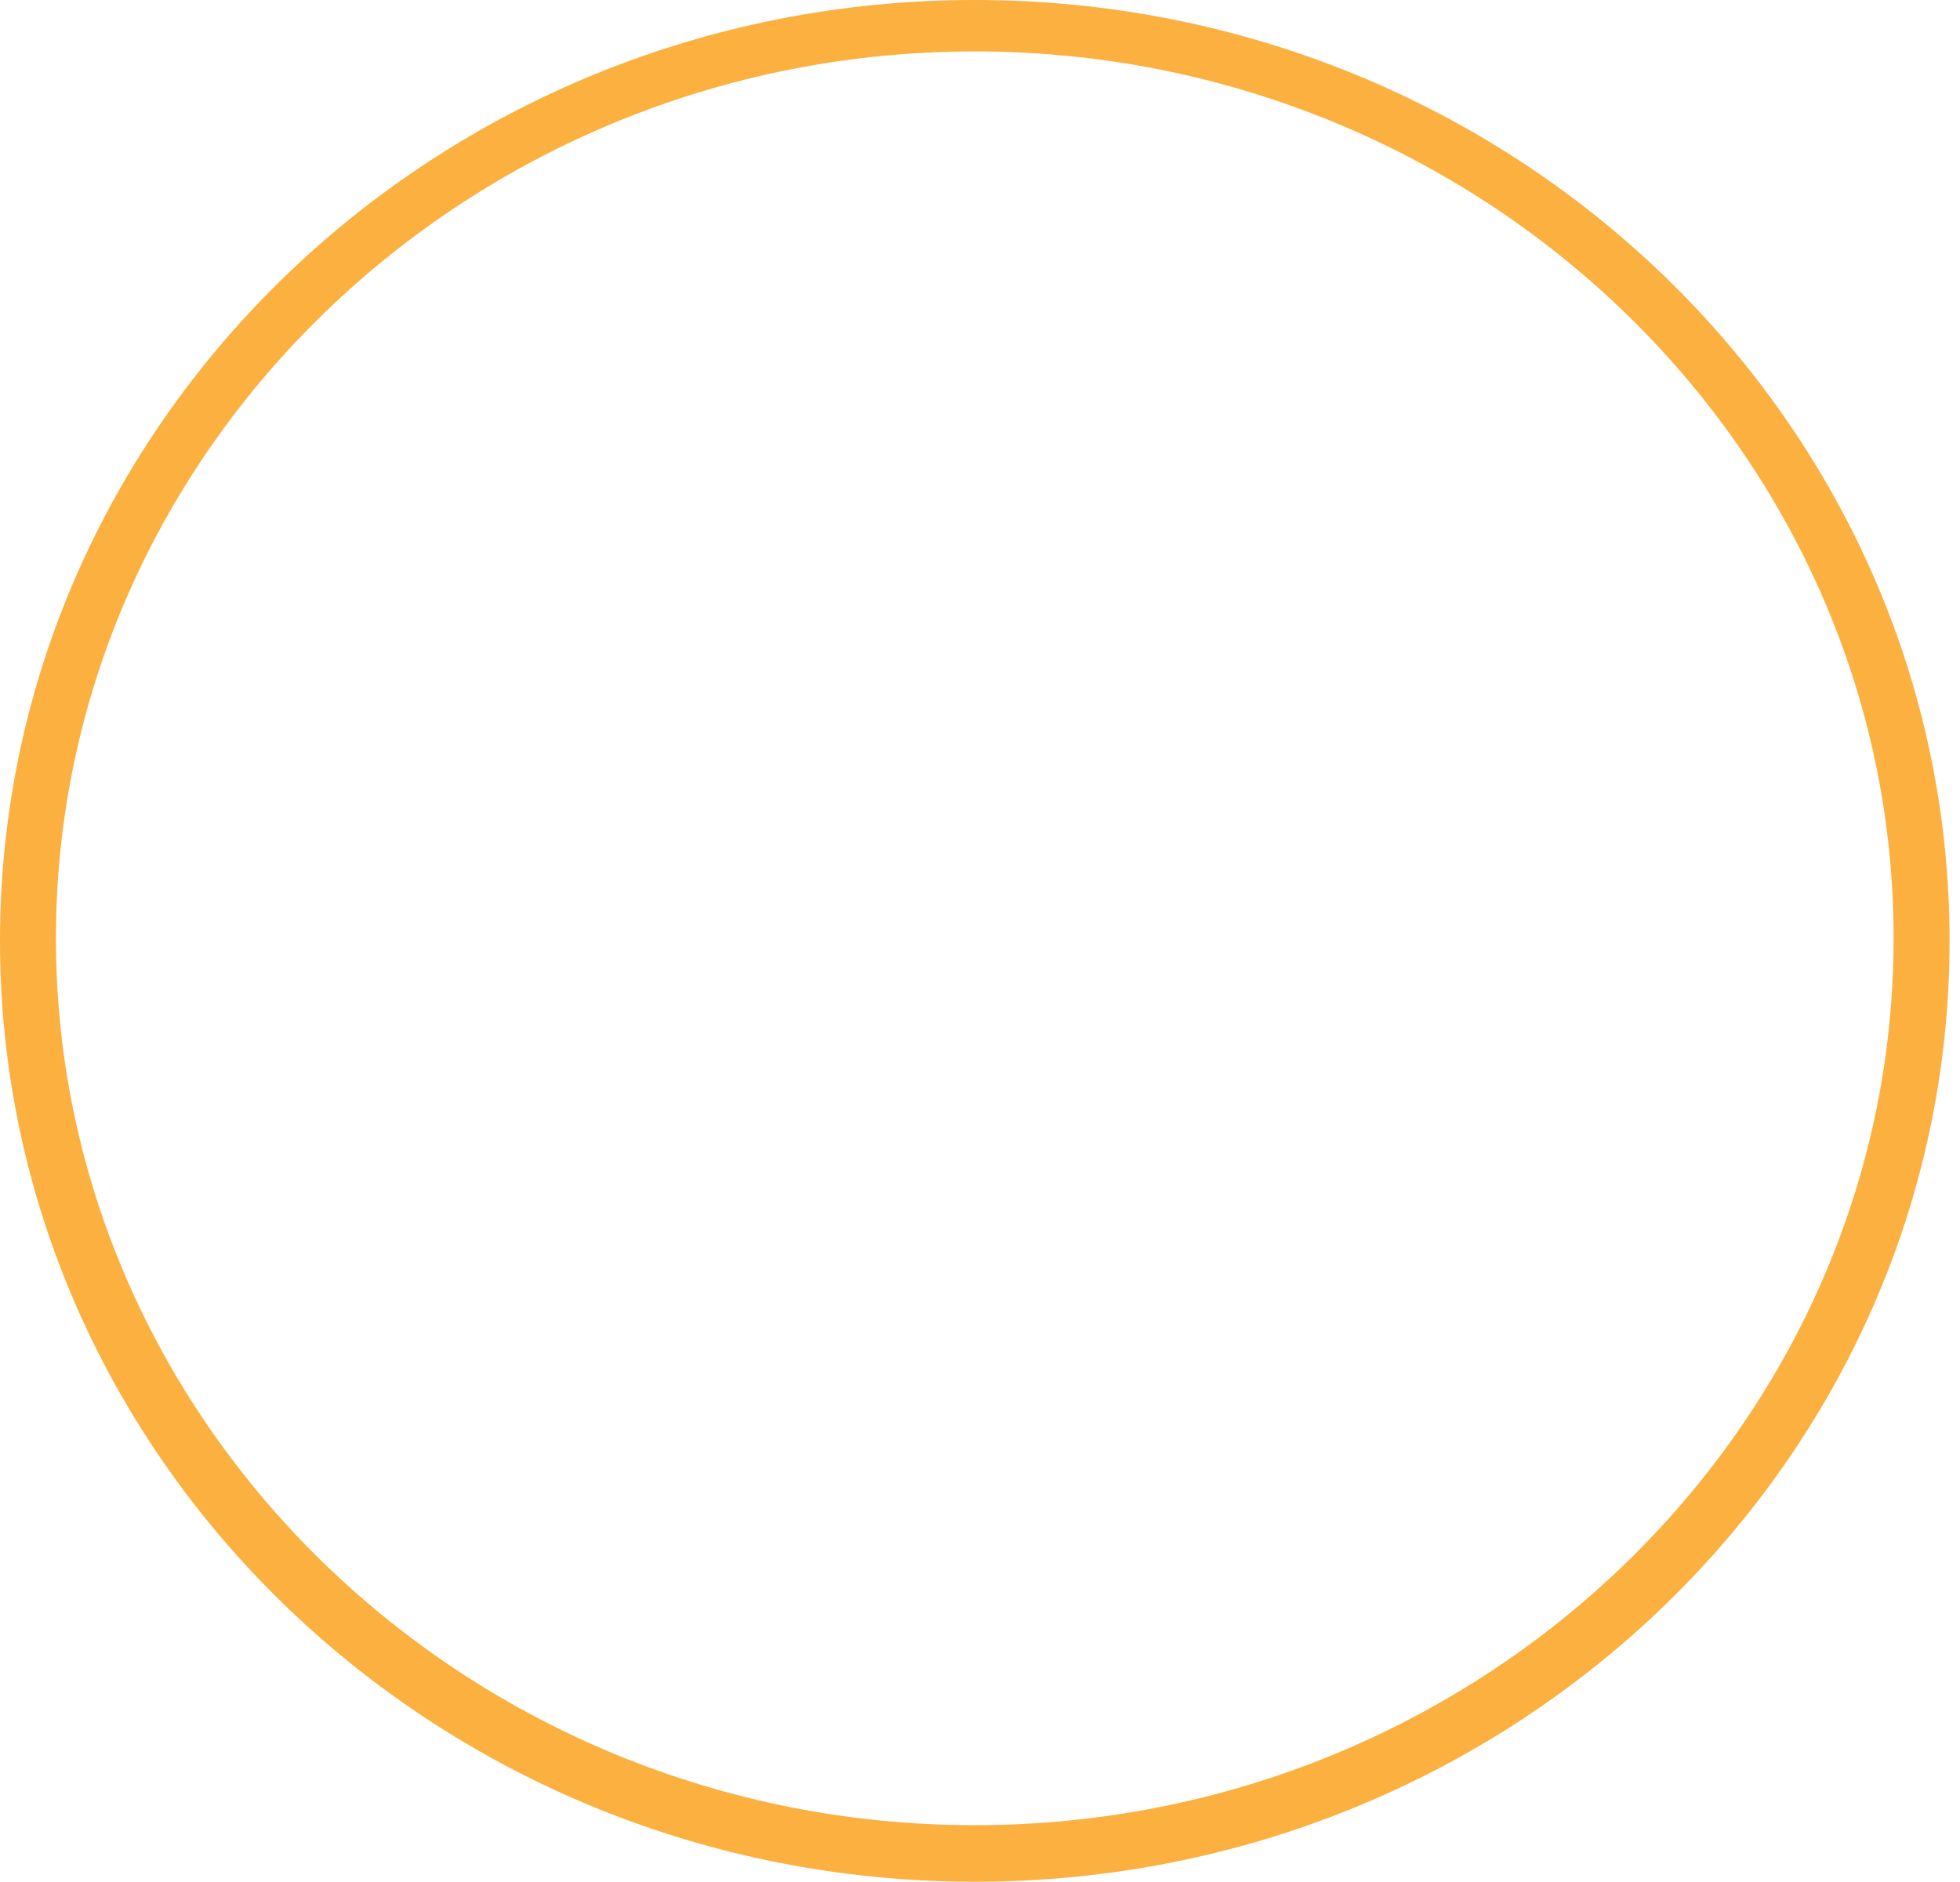 <svg width="151" height="145" viewBox="0 0 151 145" fill="none" xmlns="http://www.w3.org/2000/svg">
<path d="M75.098 145C33.65 145 0 112.514 0 72.5C0 32.486 33.65 -0 75.098 -0C116.545 -0 150.195 32.486 150.195 72.5C150.195 112.514 116.545 145 75.098 145ZM75.098 3.962C36.112 3.962 4.309 34.665 4.309 72.302C4.309 109.938 36.112 140.642 75.098 140.642C114.083 140.642 145.886 109.938 145.886 72.302C145.886 34.665 114.083 3.962 75.098 3.962Z" fill="#FBB040"/>
</svg>
